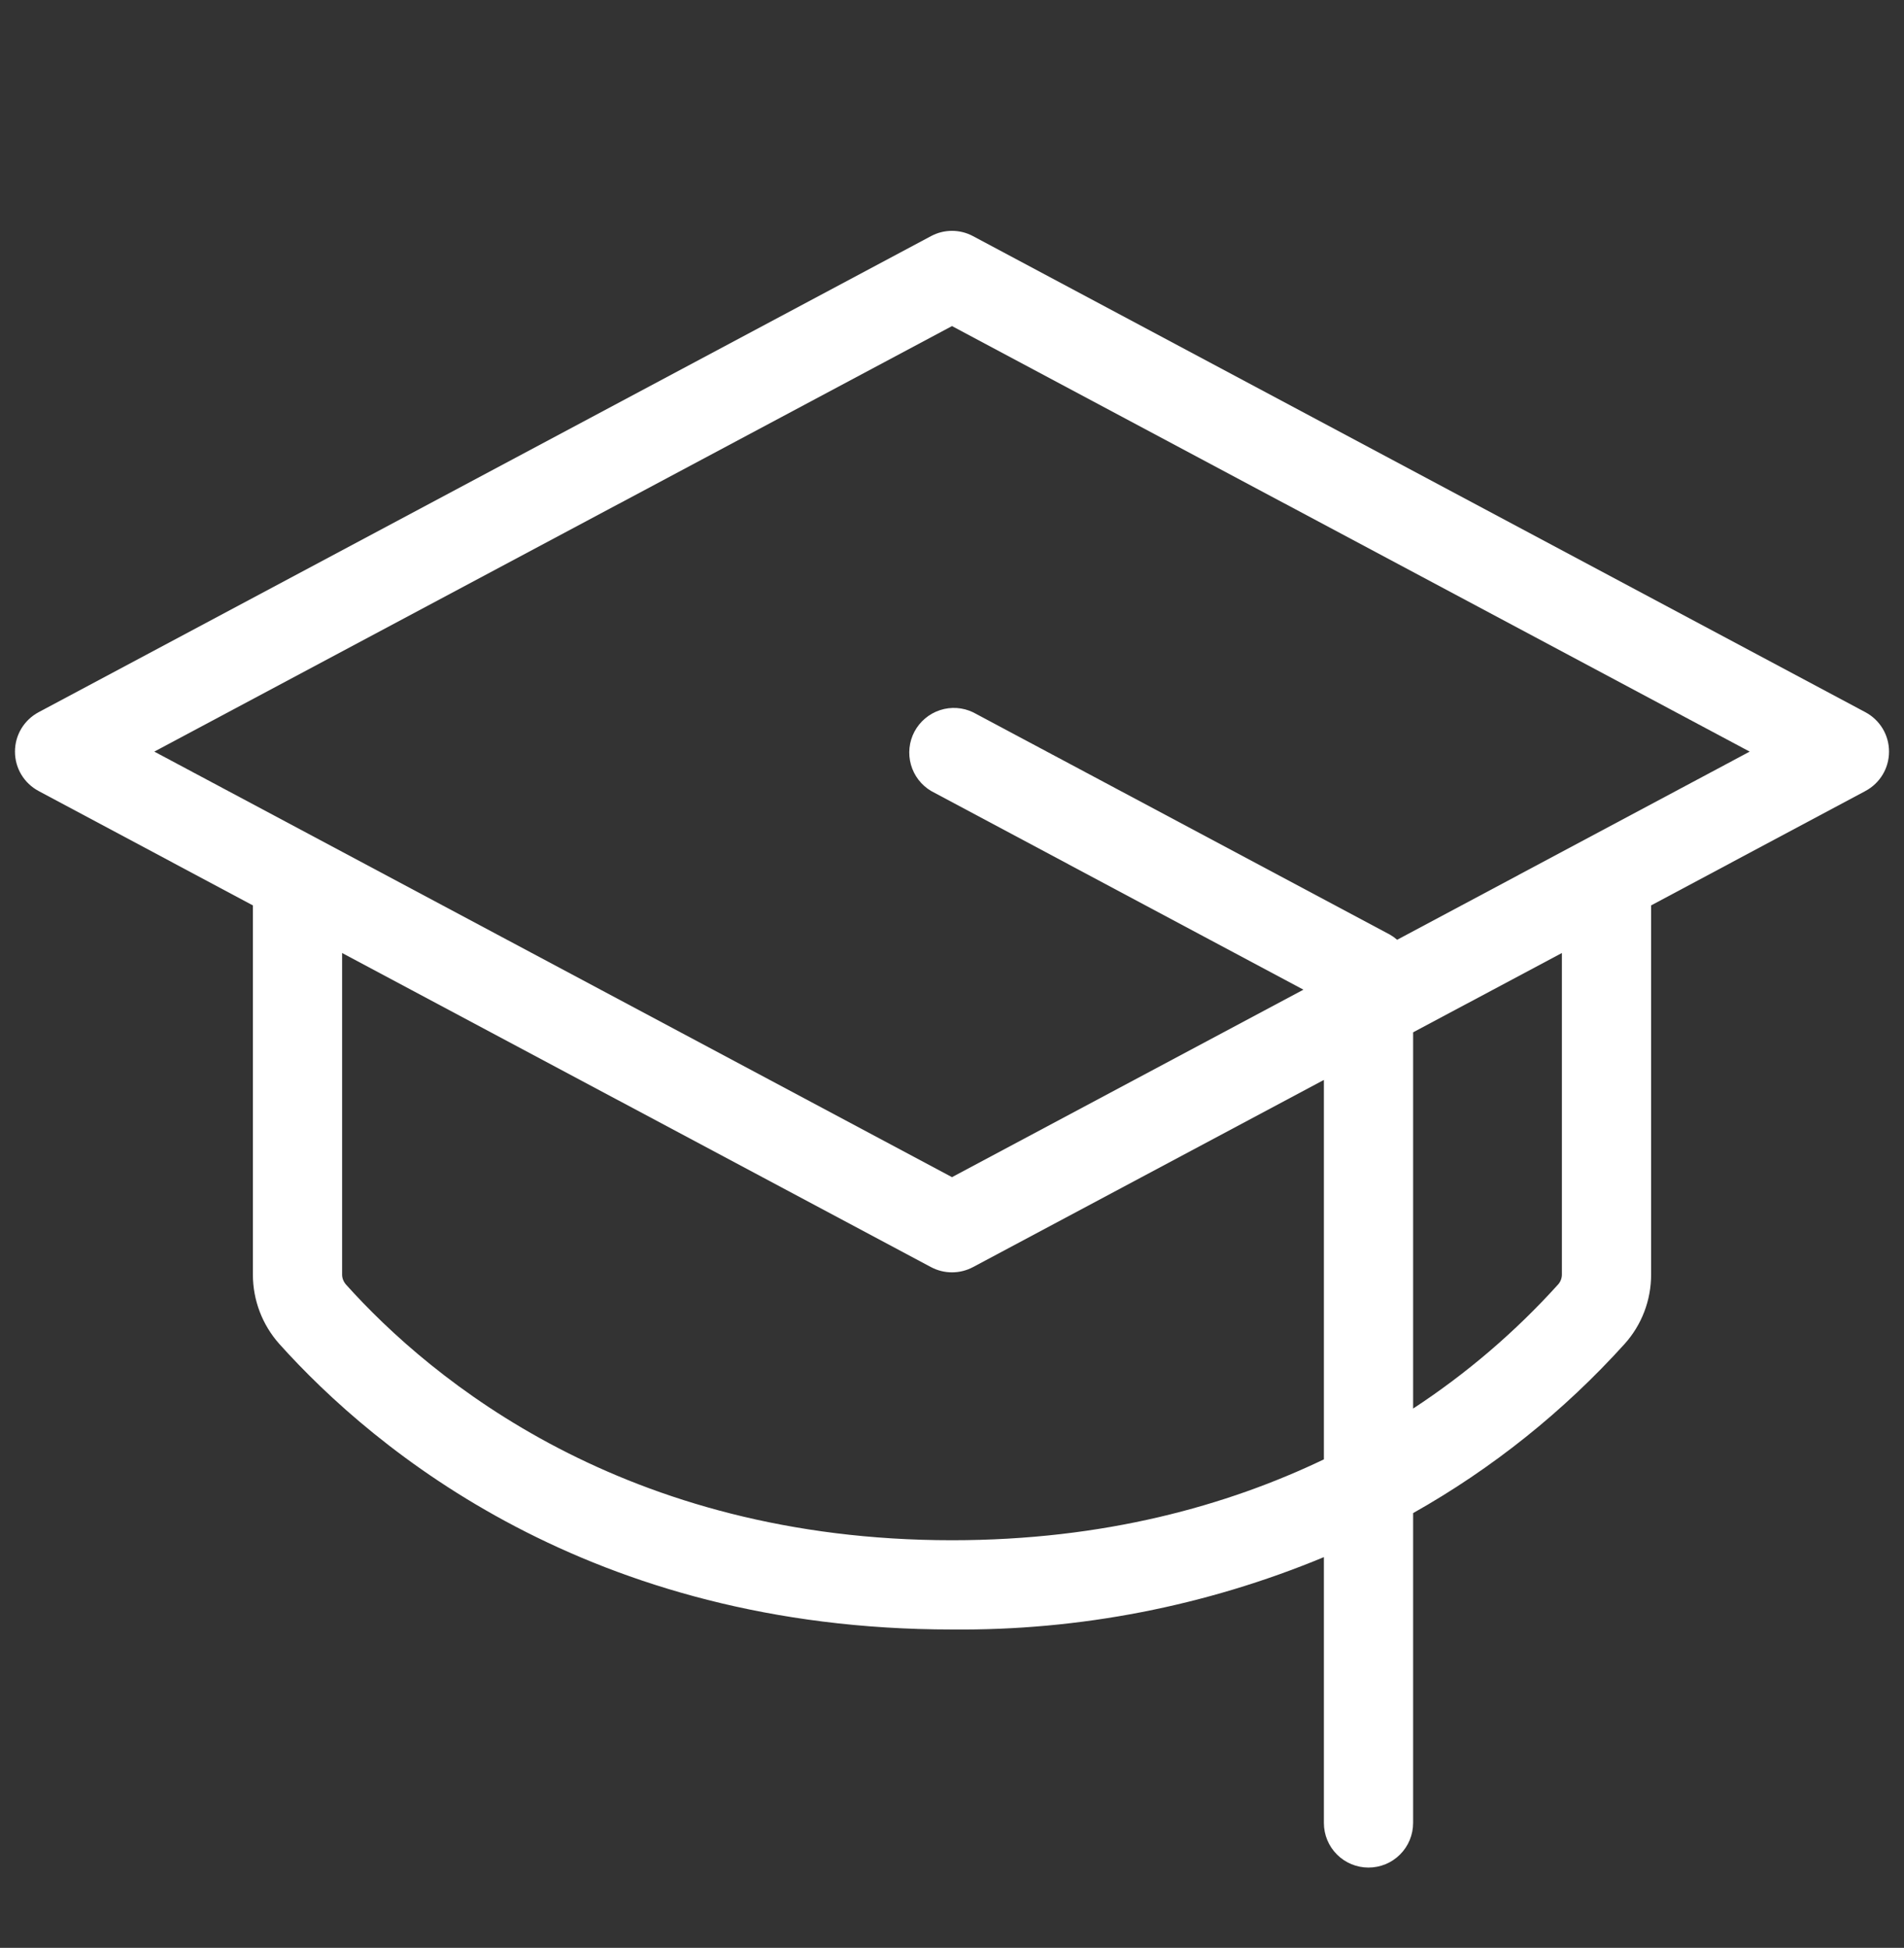<svg width="44" height="45" viewBox="0 0 44 45" fill="none" xmlns="http://www.w3.org/2000/svg">
<rect x="0" y="0" width="44" height="45" fill="#333333" stroke="none"/>
<path d="M43.11 16.455L22.485 5.455C22.336 5.375 22.169 5.333 22 5.333C21.831 5.333 21.664 5.375 21.515 5.455L0.89 16.455C0.726 16.543 0.588 16.674 0.492 16.834C0.396 16.994 0.346 17.177 0.346 17.364C0.346 17.551 0.396 17.734 0.492 17.894C0.588 18.054 0.726 18.185 0.89 18.273L5.844 20.917V29.445C5.844 30.036 6.061 30.606 6.454 31.047C8.666 33.51 13.628 37.645 22 37.645C24.948 37.673 27.871 37.104 30.594 35.973V42.114C30.594 42.388 30.702 42.65 30.896 42.843C31.089 43.037 31.352 43.145 31.625 43.145C31.898 43.145 32.161 43.037 32.354 42.843C32.548 42.65 32.656 42.388 32.656 42.114V34.956C34.487 33.925 36.138 32.604 37.546 31.045C37.94 30.606 38.157 30.036 38.156 29.445V20.917L43.11 18.273C43.274 18.185 43.412 18.054 43.508 17.894C43.604 17.734 43.654 17.551 43.654 17.364C43.654 17.177 43.604 16.994 43.508 16.834C43.412 16.674 43.274 16.543 43.11 16.455ZM22 35.583C14.438 35.583 9.969 31.877 7.989 29.669C7.936 29.606 7.906 29.527 7.906 29.445V22.017L21.515 29.273C21.665 29.353 21.831 29.394 22 29.394C22.169 29.394 22.335 29.353 22.485 29.273L30.594 24.949V33.715C28.359 34.784 25.515 35.583 22 35.583ZM36.094 29.445C36.094 29.527 36.065 29.606 36.011 29.669C35.021 30.766 33.893 31.731 32.656 32.541V23.849L36.094 22.017V29.445ZM32.287 21.711C32.234 21.665 32.176 21.624 32.115 21.589L22.49 16.457C22.25 16.341 21.975 16.323 21.722 16.406C21.47 16.489 21.259 16.666 21.133 16.901C21.008 17.136 20.979 17.41 21.051 17.666C21.123 17.922 21.291 18.14 21.52 18.275L30.121 22.864L22 27.195L3.566 17.364L22 7.533L40.434 17.364L32.287 21.711Z" fill="white"/>
</svg>
